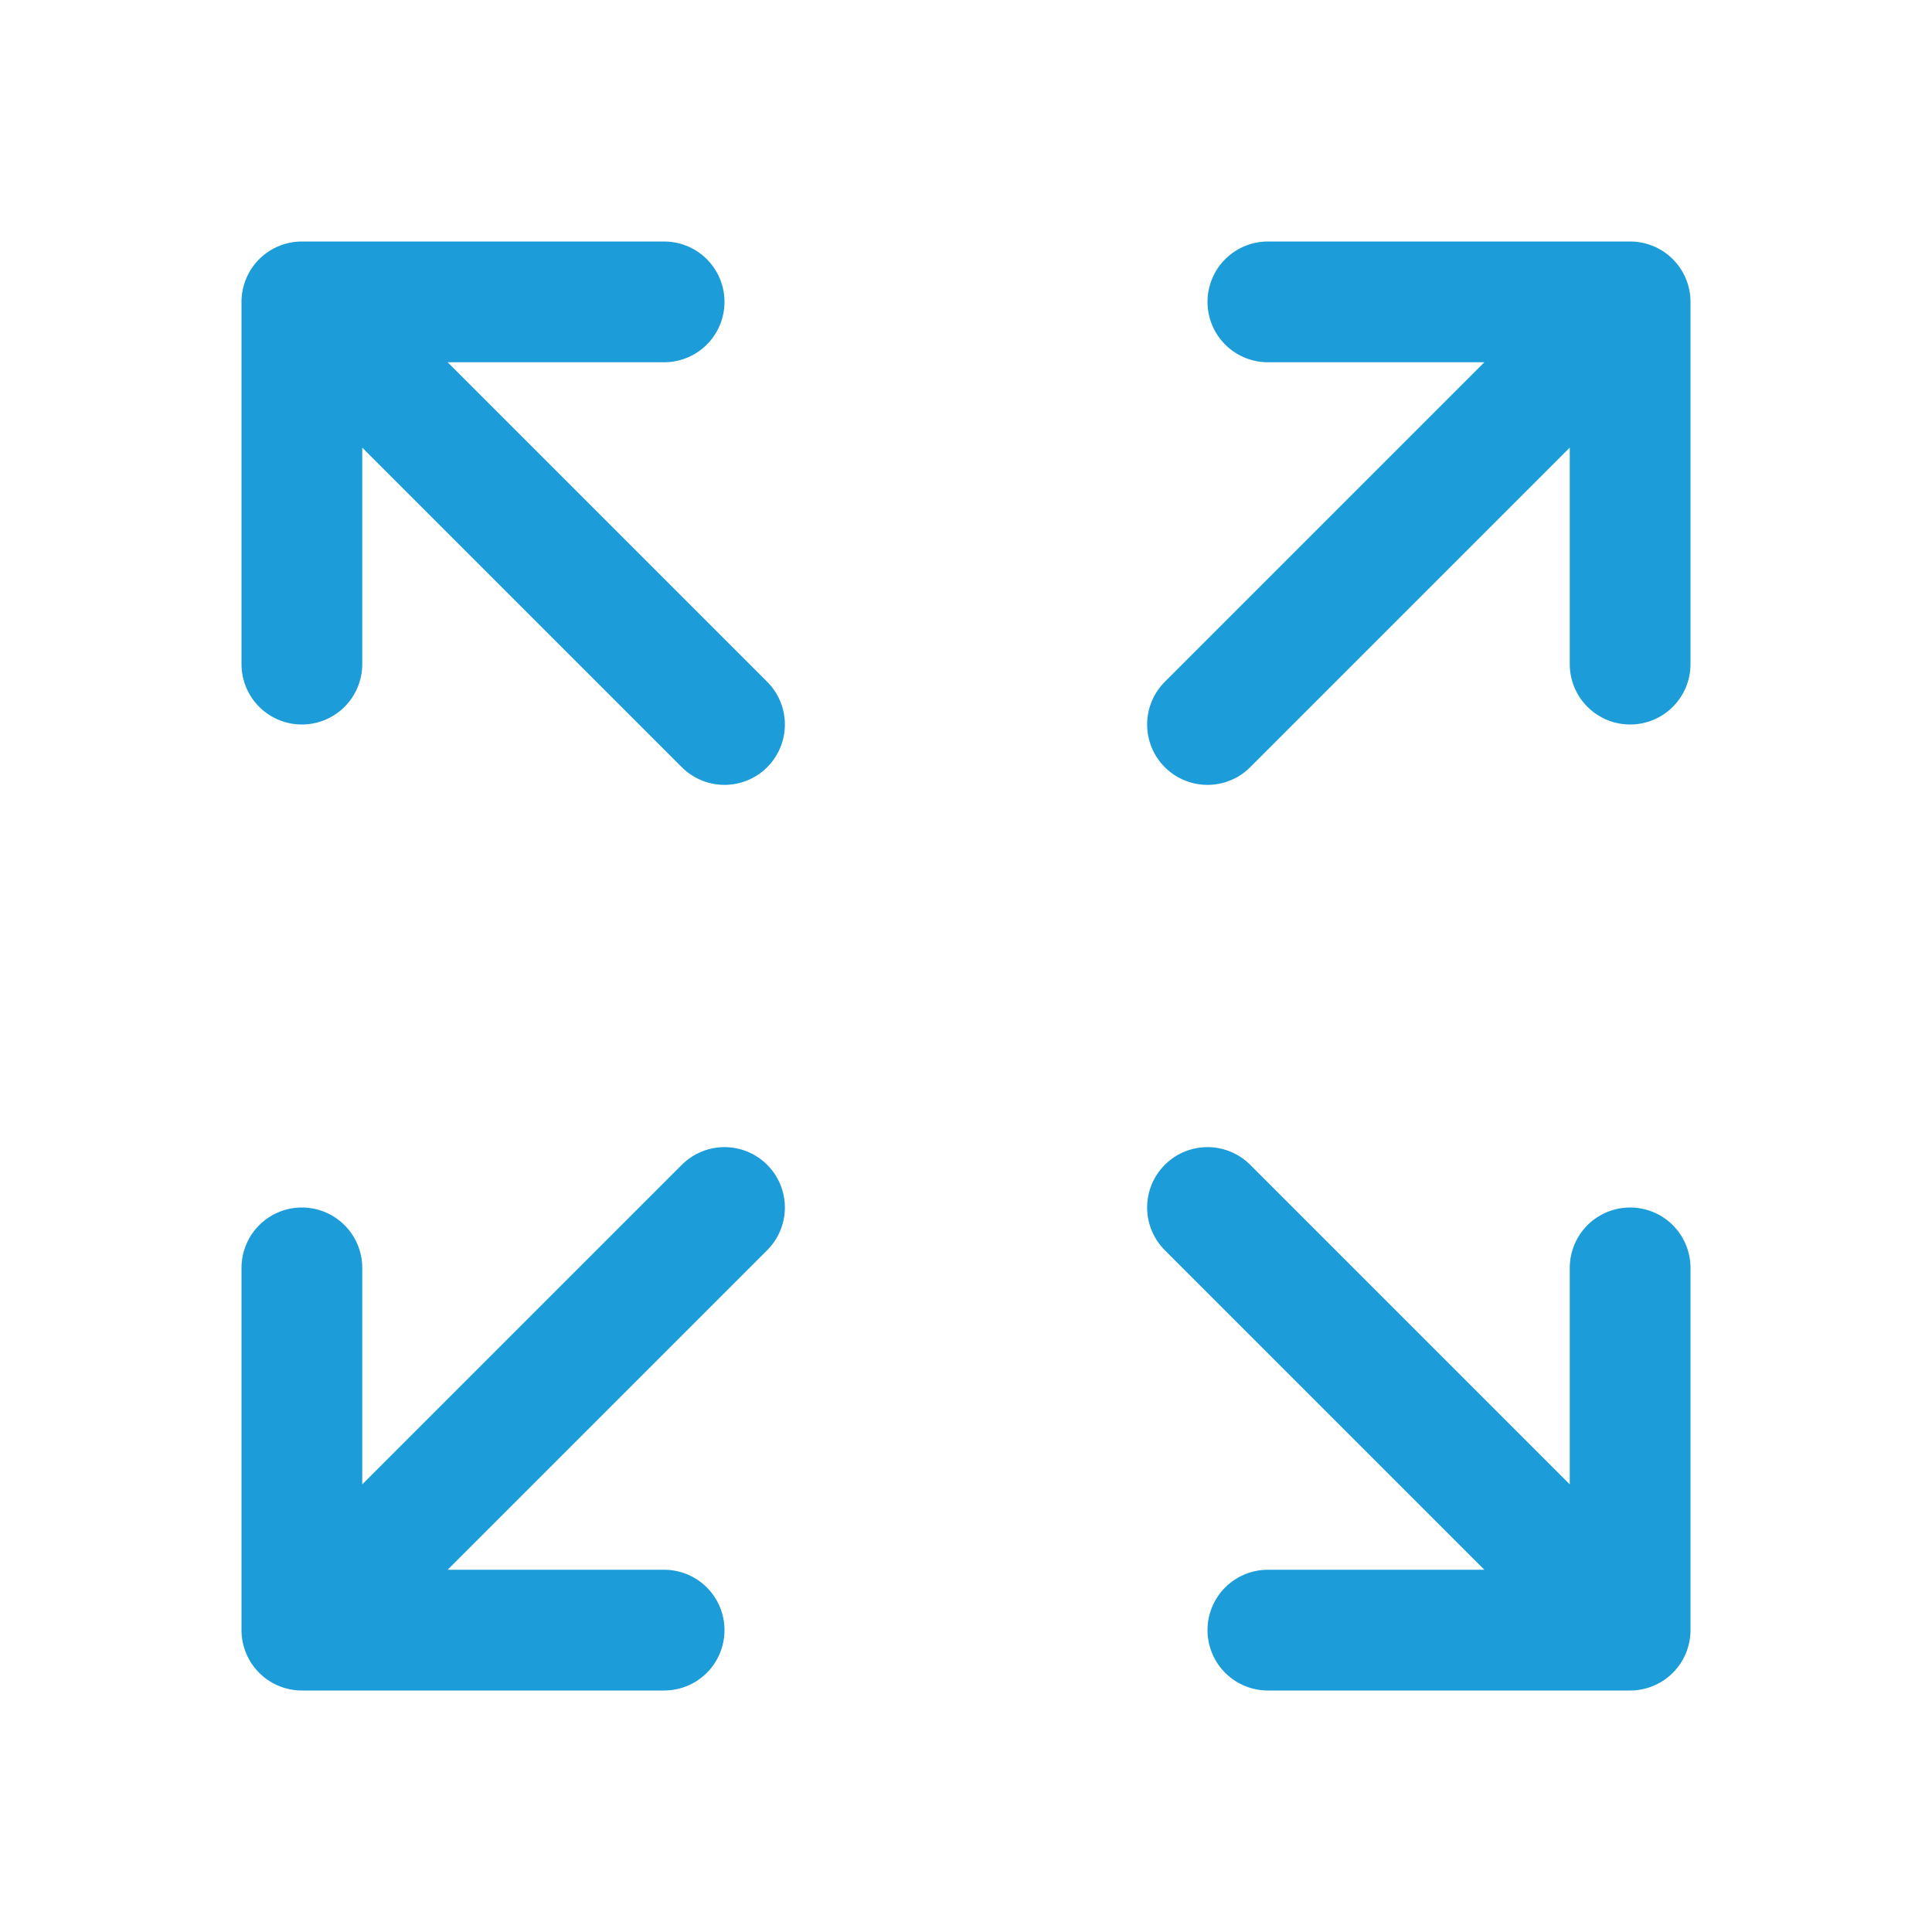<svg width="40" height="40" viewBox="0 0 40 40" fill="none" xmlns="http://www.w3.org/2000/svg">
<path d="M6.25 6.25V13.75M6.25 6.25H13.75M6.25 6.25L15 15M6.25 33.75V26.25M6.25 33.75H13.75M6.25 33.75L15 25M33.75 6.25H26.25M33.75 6.25V13.75M33.75 6.25L25 15M33.75 33.75H26.25M33.75 33.75V26.25M33.75 33.75L25 25" stroke="#1C9CD9" stroke-width="2.5" stroke-linecap="round" stroke-linejoin="round"/>
</svg>
